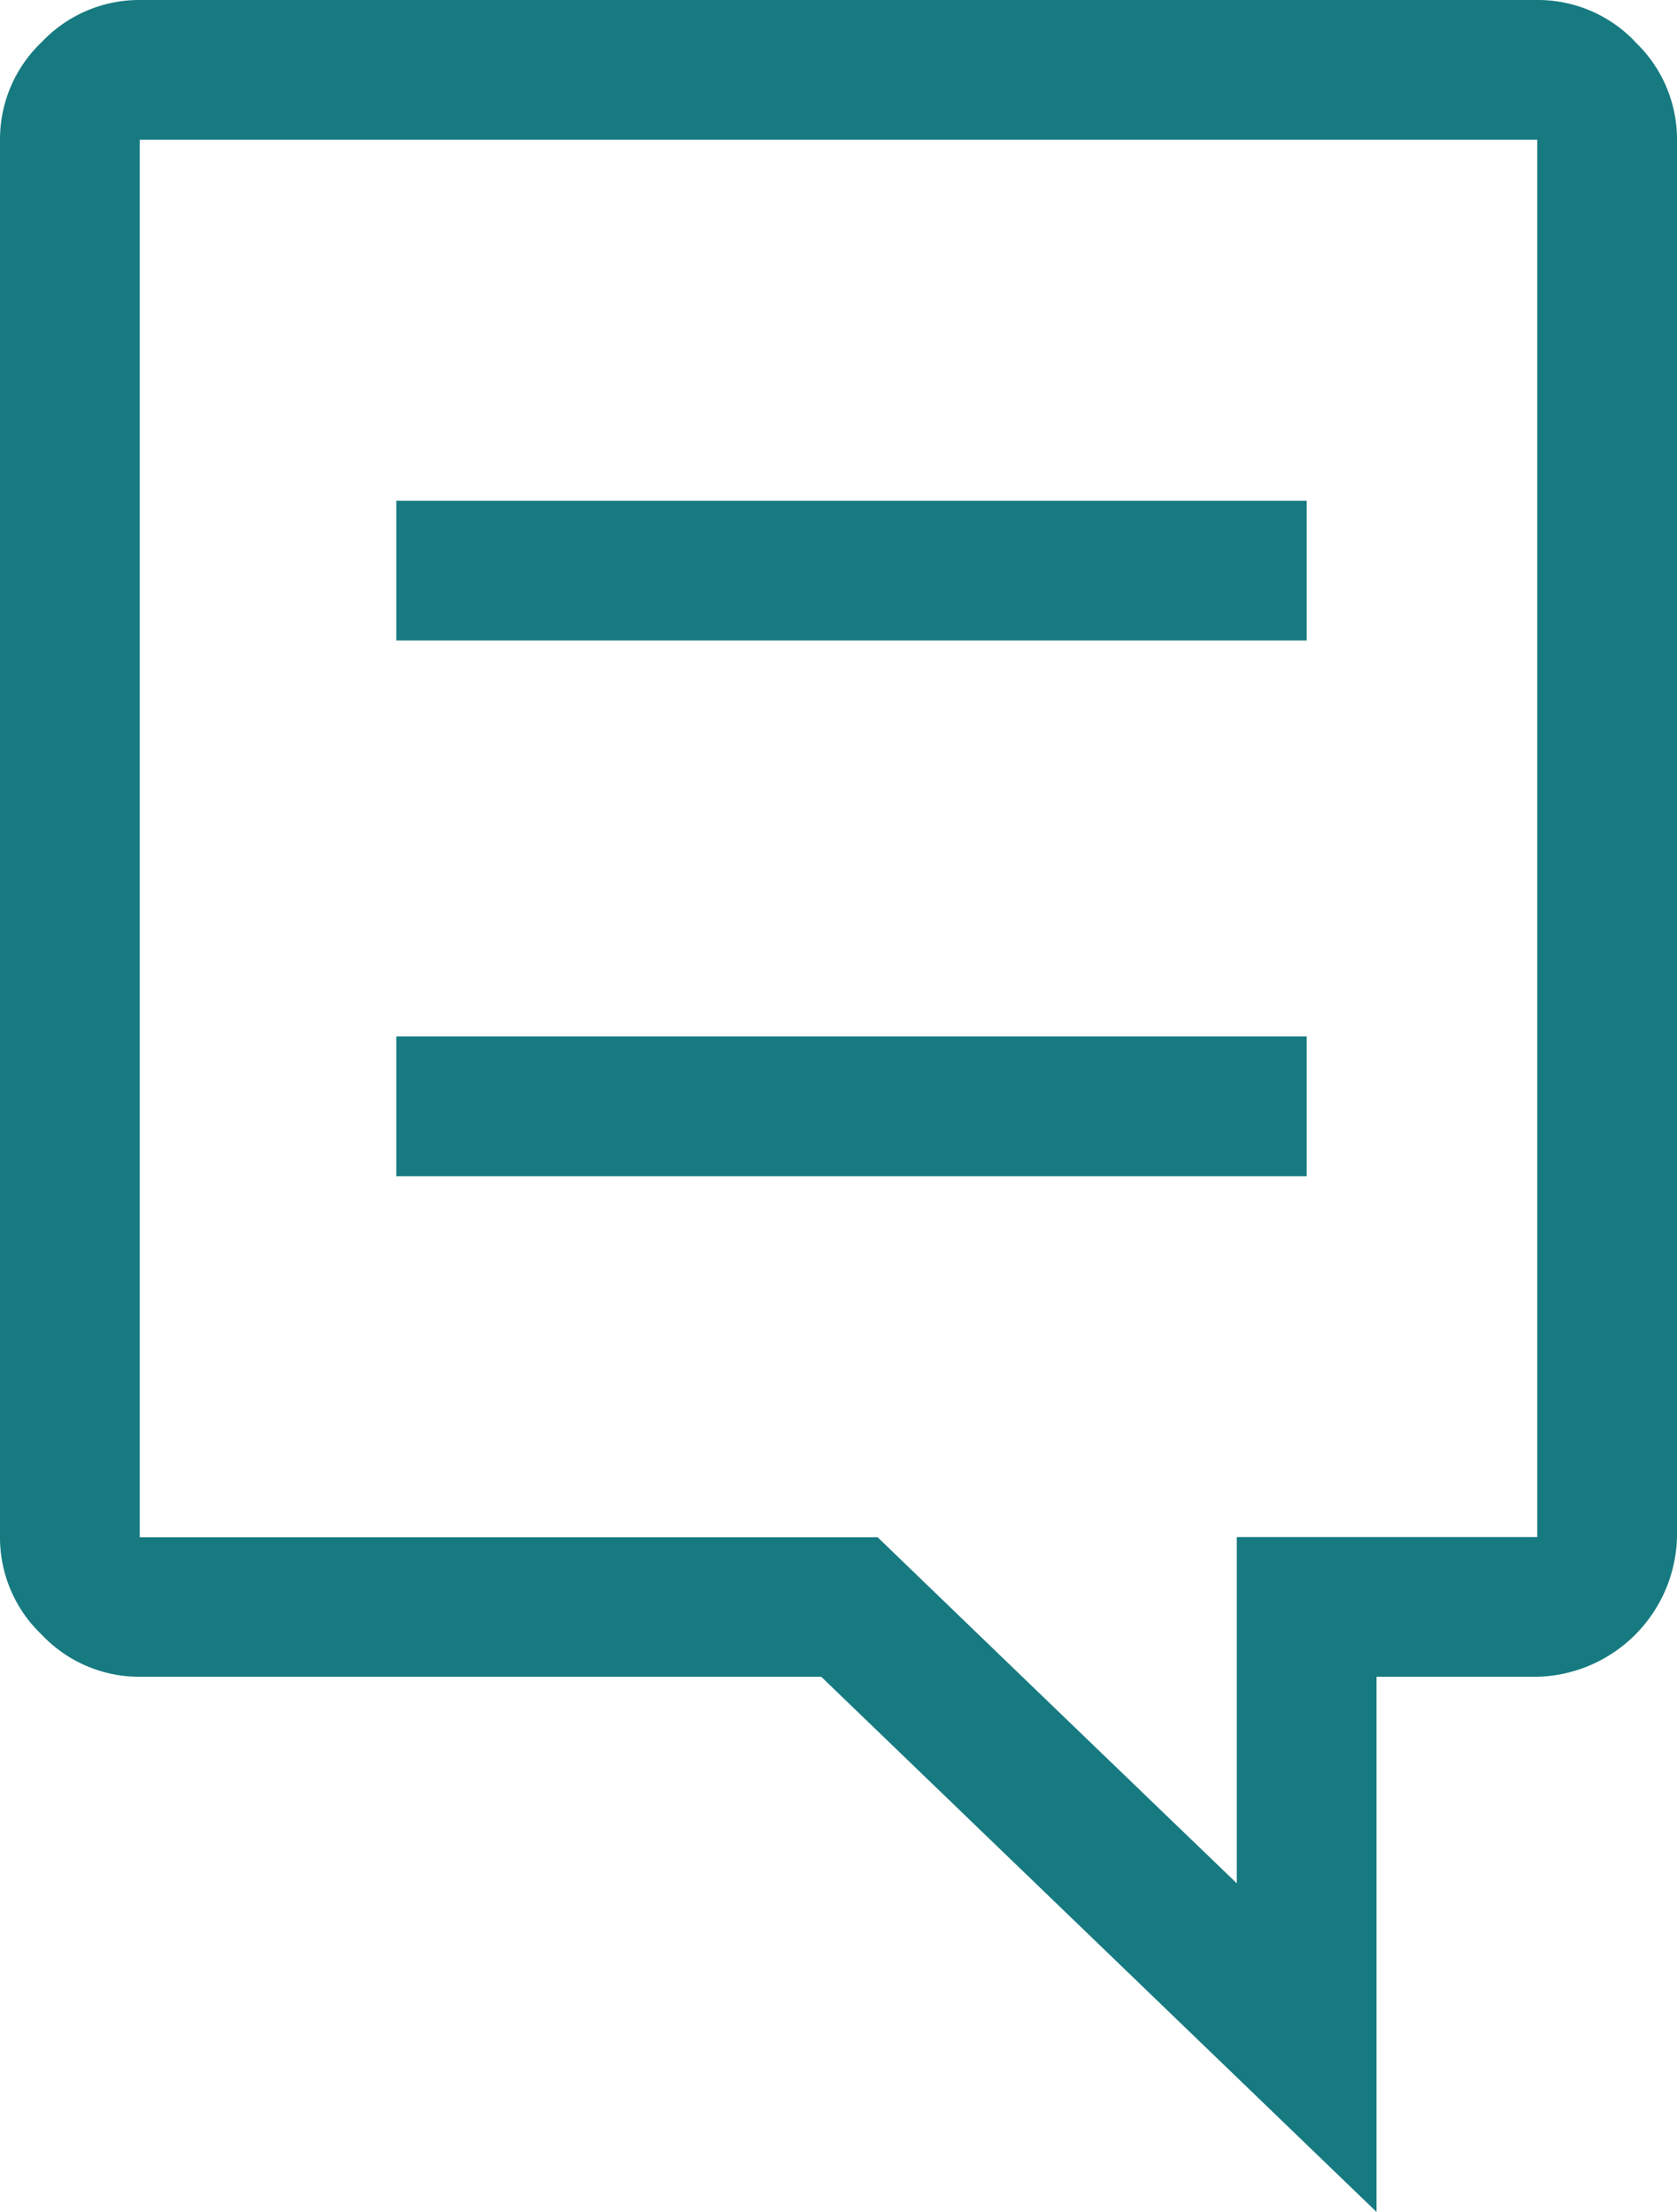 <?xml version="1.0" encoding="UTF-8"?>
<svg xmlns="http://www.w3.org/2000/svg" xmlns:xlink="http://www.w3.org/1999/xlink" id="Groupe_26" data-name="Groupe 26" width="26.532" height="35" viewBox="0 0 26.532 35">
  <defs>
    <clipPath id="clip-path">
      <rect id="Rectangle_16" data-name="Rectangle 16" width="26.532" height="35" fill="#177a81"></rect>
    </clipPath>
  </defs>
  <g id="Groupe_25" data-name="Groupe 25" transform="translate(0 0)" clip-path="url(#clip-path)">
    <path id="Tracé_20" data-name="Tracé 20" d="M20.673,18.609V16.4H6.27v2.211h14.4Zm0-8.475V7.923H6.27v2.211h14.4Zm5.2-9.47A2.121,2.121,0,0,0,24.321,0H2.211A2.121,2.121,0,0,0,.663.663,2.121,2.121,0,0,0,0,2.211v22.11a2.121,2.121,0,0,0,.663,1.548,2.121,2.121,0,0,0,1.548.663H12.993L21.778,35V26.532h2.543a2.267,2.267,0,0,0,2.211-2.211V2.211A2.121,2.121,0,0,0,25.869.663M24.321,24.321H19.567V29.8l-3.39-3.265-2.292-2.211H2.211V2.211h22.11Z" transform="translate(0 0)" fill="#177a81"></path>
  </g>
</svg>
